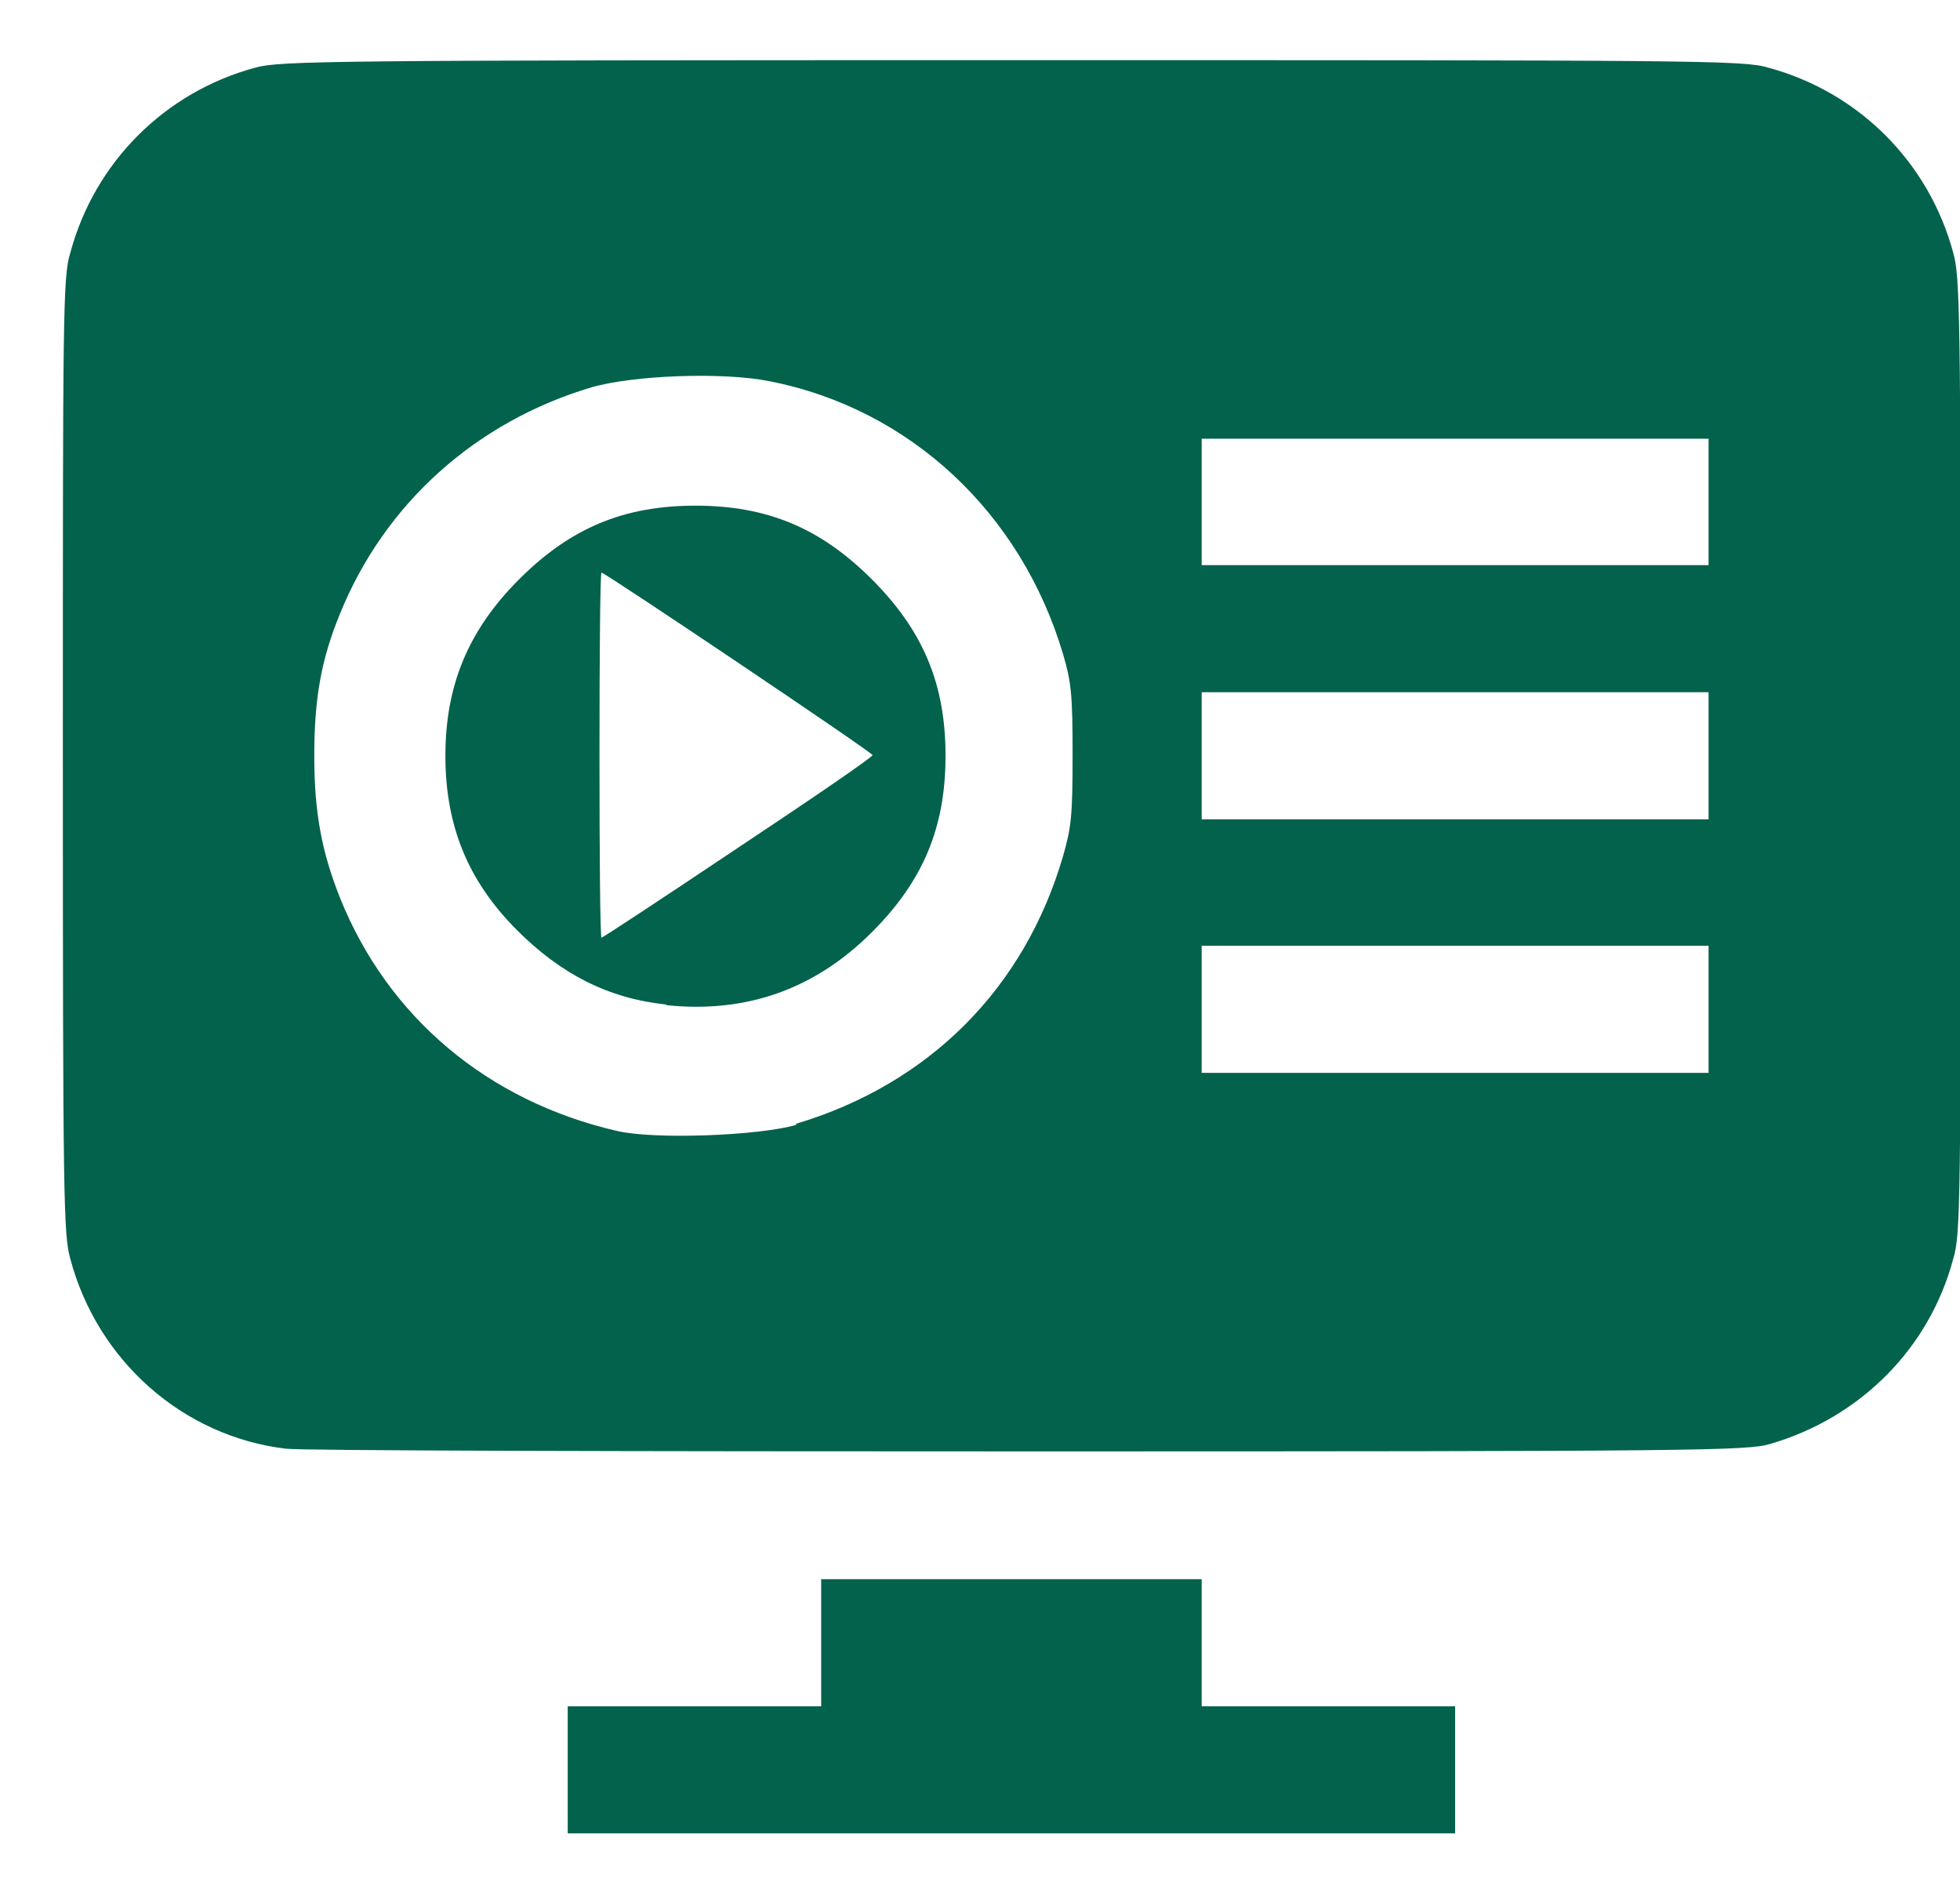 <?xml version="1.0" encoding="UTF-8"?>
<svg id="Layer_1" xmlns="http://www.w3.org/2000/svg" version="1.1" viewBox="0 0 29 28">
  <!-- Generator: Adobe Illustrator 29.6.1, SVG Export Plug-In . SVG Version: 2.1.1 Build 9)  -->
  <defs>
    <style>
      .st0 {
        fill: #03624c;
      }
    </style>
  </defs>
  <path class="st0" d="M8.4,25.24h3.75v-1.88h5.63v1.88h3.75v1.88h-13.13s0-1.88,0-1.88ZM4.23,21.43c-1.52-.18-2.79-1.3-3.19-2.81-.1-.35-.11-.9-.11-7.44s0-7.09.11-7.44c.36-1.34,1.4-2.38,2.74-2.74.36-.1,1.07-.11,11.19-.11s10.83,0,11.19.11c1.34.36,2.38,1.4,2.74,2.74.1.35.11.9.11,7.44s0,7.09-.11,7.44c-.35,1.32-1.37,2.35-2.71,2.74-.33.1-1.06.11-10.96.11-5.83,0-10.78-.01-11-.04ZM11.79,16.62c1.96-.59,3.37-2,3.94-3.96.12-.42.14-.59.14-1.49s-.02-1.08-.14-1.49c-.62-2.09-2.26-3.63-4.34-4.04-.69-.14-2.02-.09-2.64.09-1.71.51-3.06,1.72-3.72,3.35-.28.68-.38,1.26-.38,2.1s.11,1.42.38,2.1c.71,1.77,2.19,3.01,4.1,3.45.56.13,2.1.07,2.65-.09v-.02ZM25.28,13.99h-7.5v1.88h7.5v-1.88ZM25.28,10.24h-7.5v1.88h7.5v-1.88ZM25.28,6.49h-7.5v1.87h7.5v-1.87ZM9.86,14.86c-.86-.09-1.56-.45-2.21-1.1-.73-.73-1.06-1.55-1.06-2.58s.33-1.85,1.09-2.61c.76-.76,1.55-1.09,2.61-1.09s1.85.33,2.61,1.09c.76.76,1.09,1.55,1.09,2.61s-.33,1.85-1.09,2.61c-.84.84-1.85,1.2-3.03,1.08h-.01ZM10.92,12.54c1.1-.73,1.99-1.34,1.99-1.37,0-.04-3.96-2.7-4.01-2.7-.02,0-.03,1.21-.03,2.7s.01,2.7.03,2.7.93-.6,2.02-1.33Z"/>
</svg>